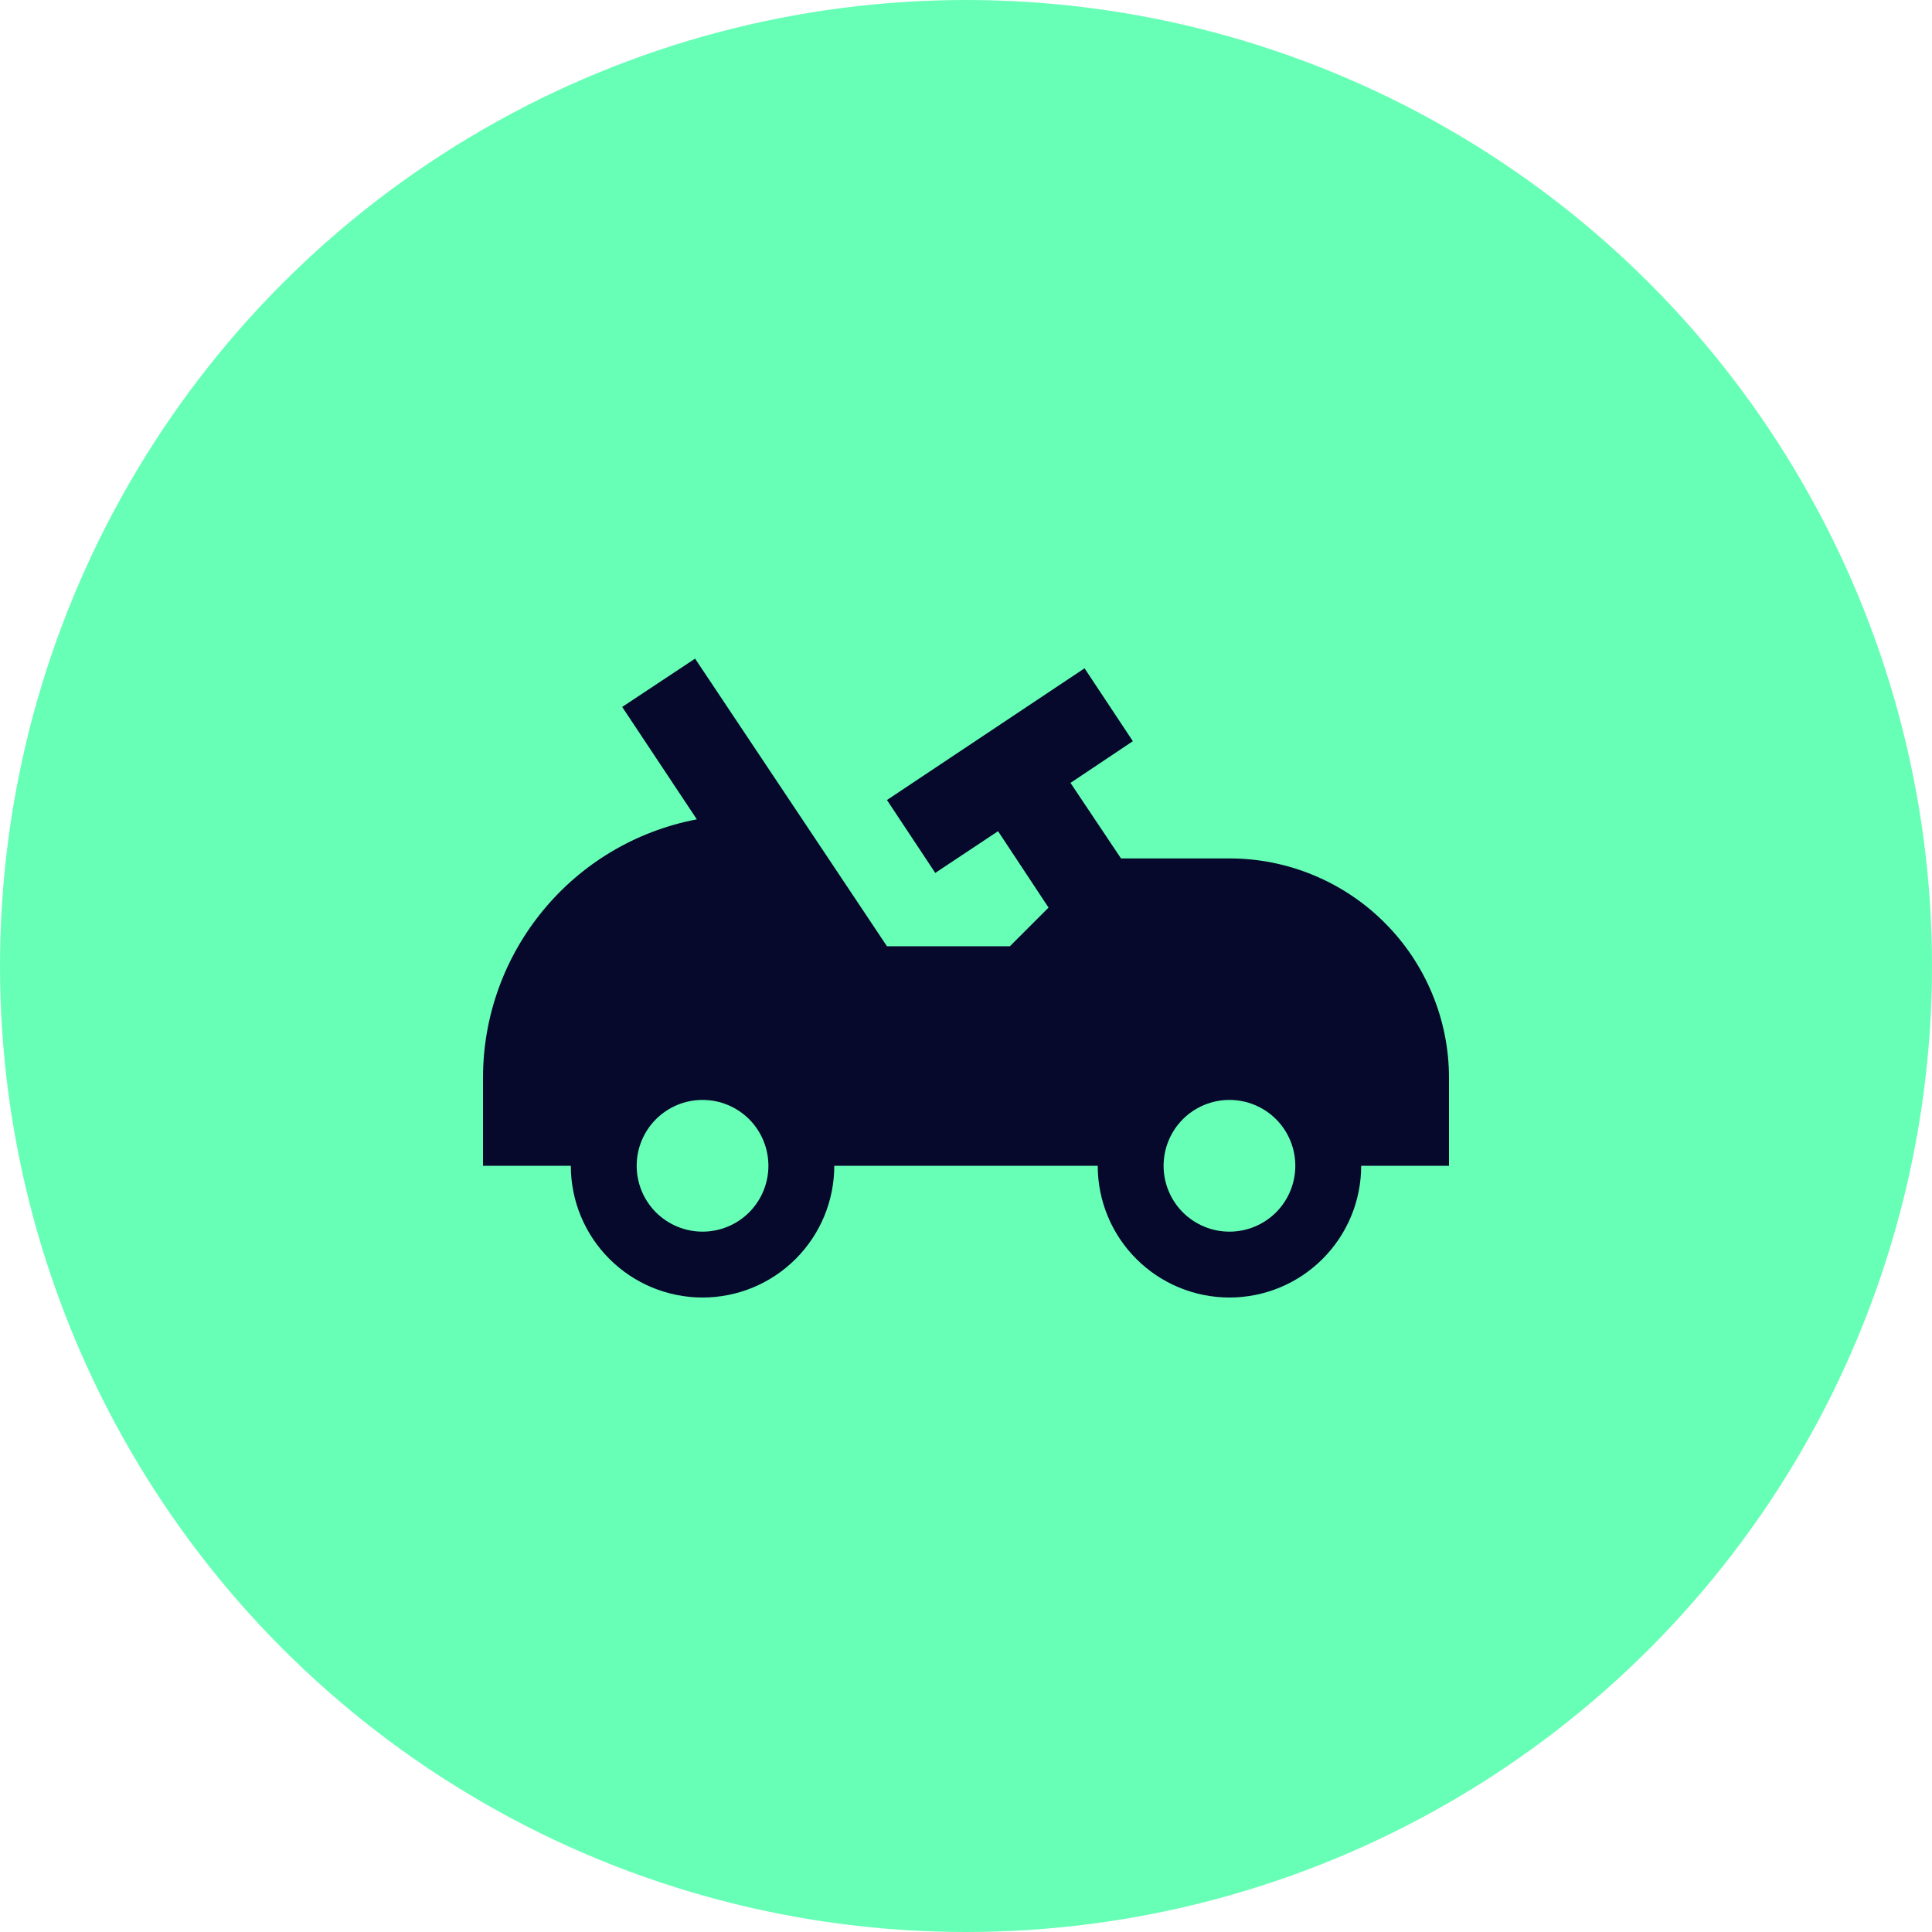 <svg width="44" height="44" viewBox="0 0 44 44" fill="none" xmlns="http://www.w3.org/2000/svg">
<circle cx="22" cy="22" r="22" fill="#67FFB6"/>
<path d="M28 19.55H25.53L24.38 17.83L25.8 16.88L24.7 15.22L20.2 18.22L21.3 19.88L22.73 18.93L23.88 20.67L23 21.55H20.2L15.83 15L14.17 16.1L15.87 18.66C13.04 19.2 11 21.67 11 24.55V26.55H13C13 27.346 13.316 28.109 13.879 28.671C14.441 29.234 15.204 29.55 16 29.55C16.796 29.55 17.559 29.234 18.121 28.671C18.684 28.109 19 27.346 19 26.55H25C25 27.346 25.316 28.109 25.879 28.671C26.441 29.234 27.204 29.55 28 29.55C28.796 29.55 29.559 29.234 30.121 28.671C30.684 28.109 31 27.346 31 26.55H33V24.55C33 23.893 32.871 23.243 32.619 22.637C32.368 22.03 32 21.479 31.535 21.015C31.071 20.55 30.52 20.182 29.913 19.931C29.307 19.679 28.657 19.55 28 19.55ZM16 28.05C15.602 28.05 15.221 27.892 14.939 27.611C14.658 27.329 14.5 26.948 14.5 26.55C14.5 26.152 14.658 25.771 14.939 25.489C15.221 25.208 15.602 25.05 16 25.05C16.398 25.05 16.779 25.208 17.061 25.489C17.342 25.771 17.5 26.152 17.5 26.55C17.5 26.948 17.342 27.329 17.061 27.611C16.779 27.892 16.398 28.05 16 28.05ZM28 28.05C27.602 28.05 27.221 27.892 26.939 27.611C26.658 27.329 26.5 26.948 26.5 26.55C26.5 26.152 26.658 25.771 26.939 25.489C27.221 25.208 27.602 25.05 28 25.05C28.398 25.05 28.779 25.208 29.061 25.489C29.342 25.771 29.5 26.152 29.5 26.55C29.5 26.948 29.342 27.329 29.061 27.611C28.779 27.892 28.398 28.05 28 28.05Z" fill="#06082C"/>
</svg>
